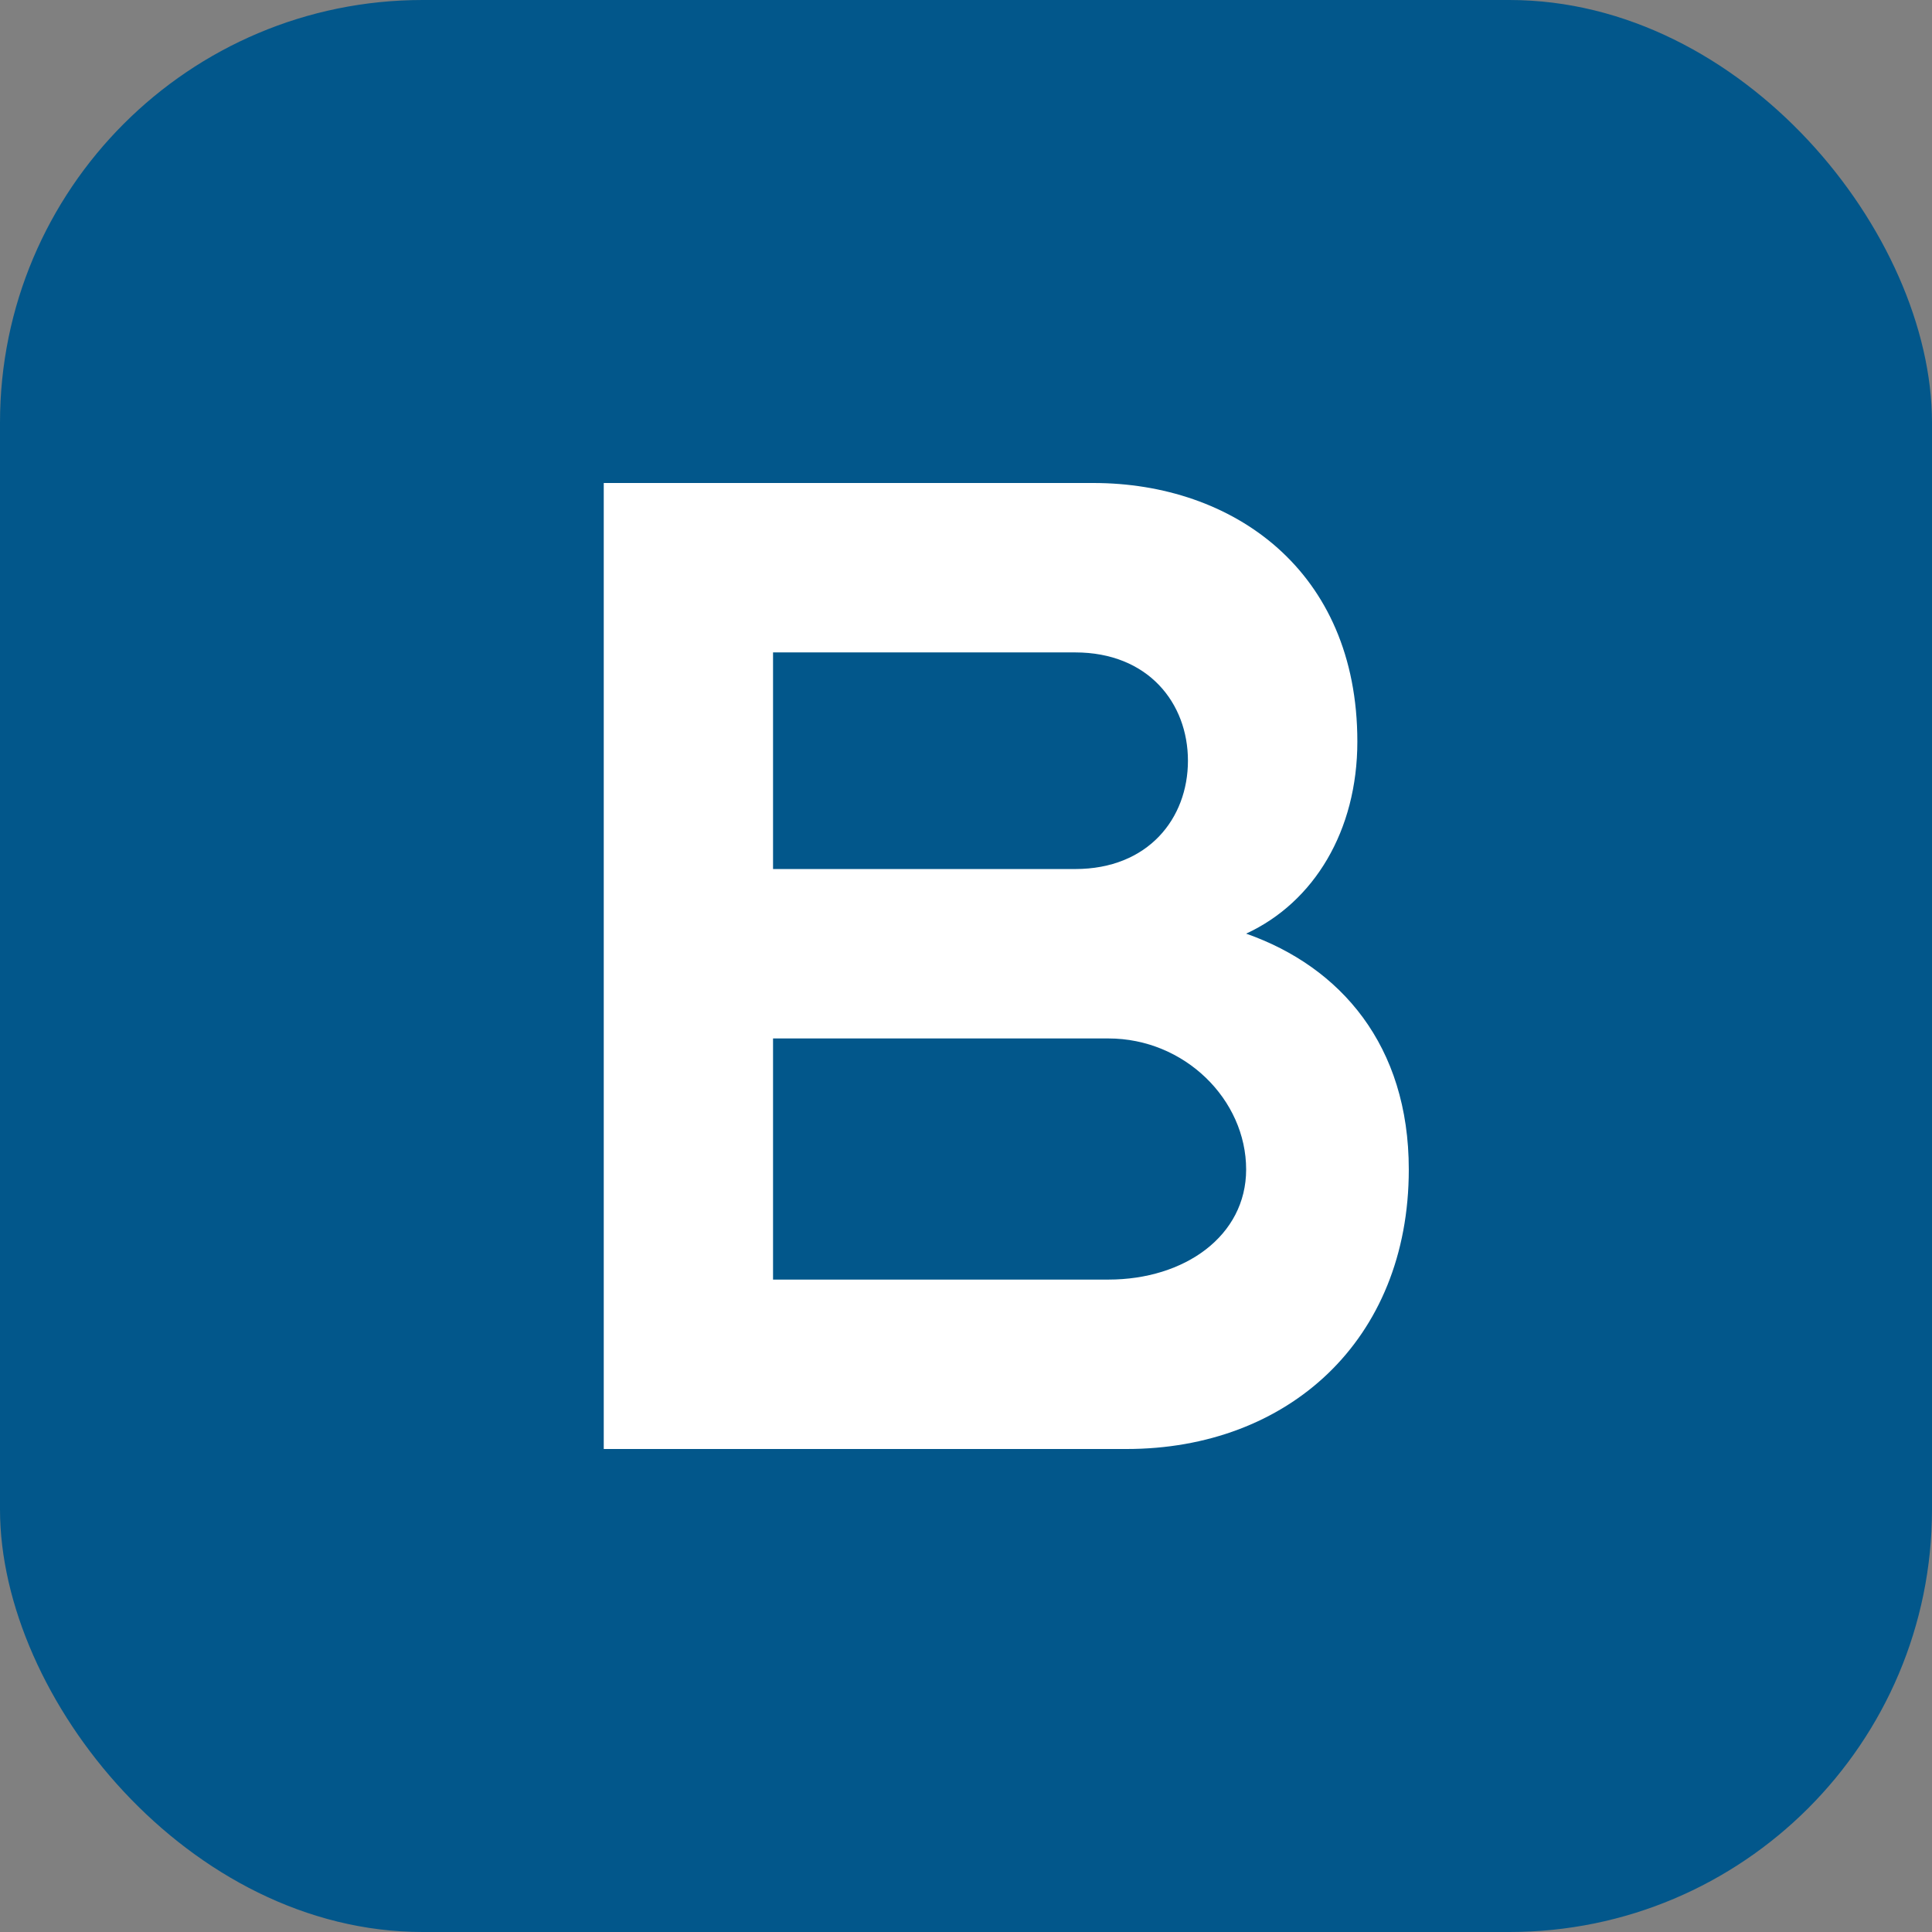 <svg width="16" height="16" viewBox="0 0 16 16" fill="none" xmlns="http://www.w3.org/2000/svg">
<rect x="0" y="0" width="16" height="16" fill="#808080" stroke="none"/>
<rect width="16" height="16" rx="3.5" fill="#02578B"/>
<path d="M5 12V4H9.055C10.21 4 11.241 4.723 11.241 6.141C11.241 6.879 10.883 7.472 10.32 7.732C11.103 8.007 11.667 8.658 11.667 9.685C11.667 11.103 10.663 12 9.33 12H5ZM6.402 5.403V7.197H8.904C9.509 7.197 9.838 6.778 9.838 6.3C9.838 5.823 9.509 5.403 8.904 5.403H6.402ZM6.402 8.6V10.597H9.179C9.811 10.597 10.32 10.235 10.32 9.685C10.32 9.107 9.811 8.6 9.179 8.6H6.402Z" fill="white"/>
</svg>
